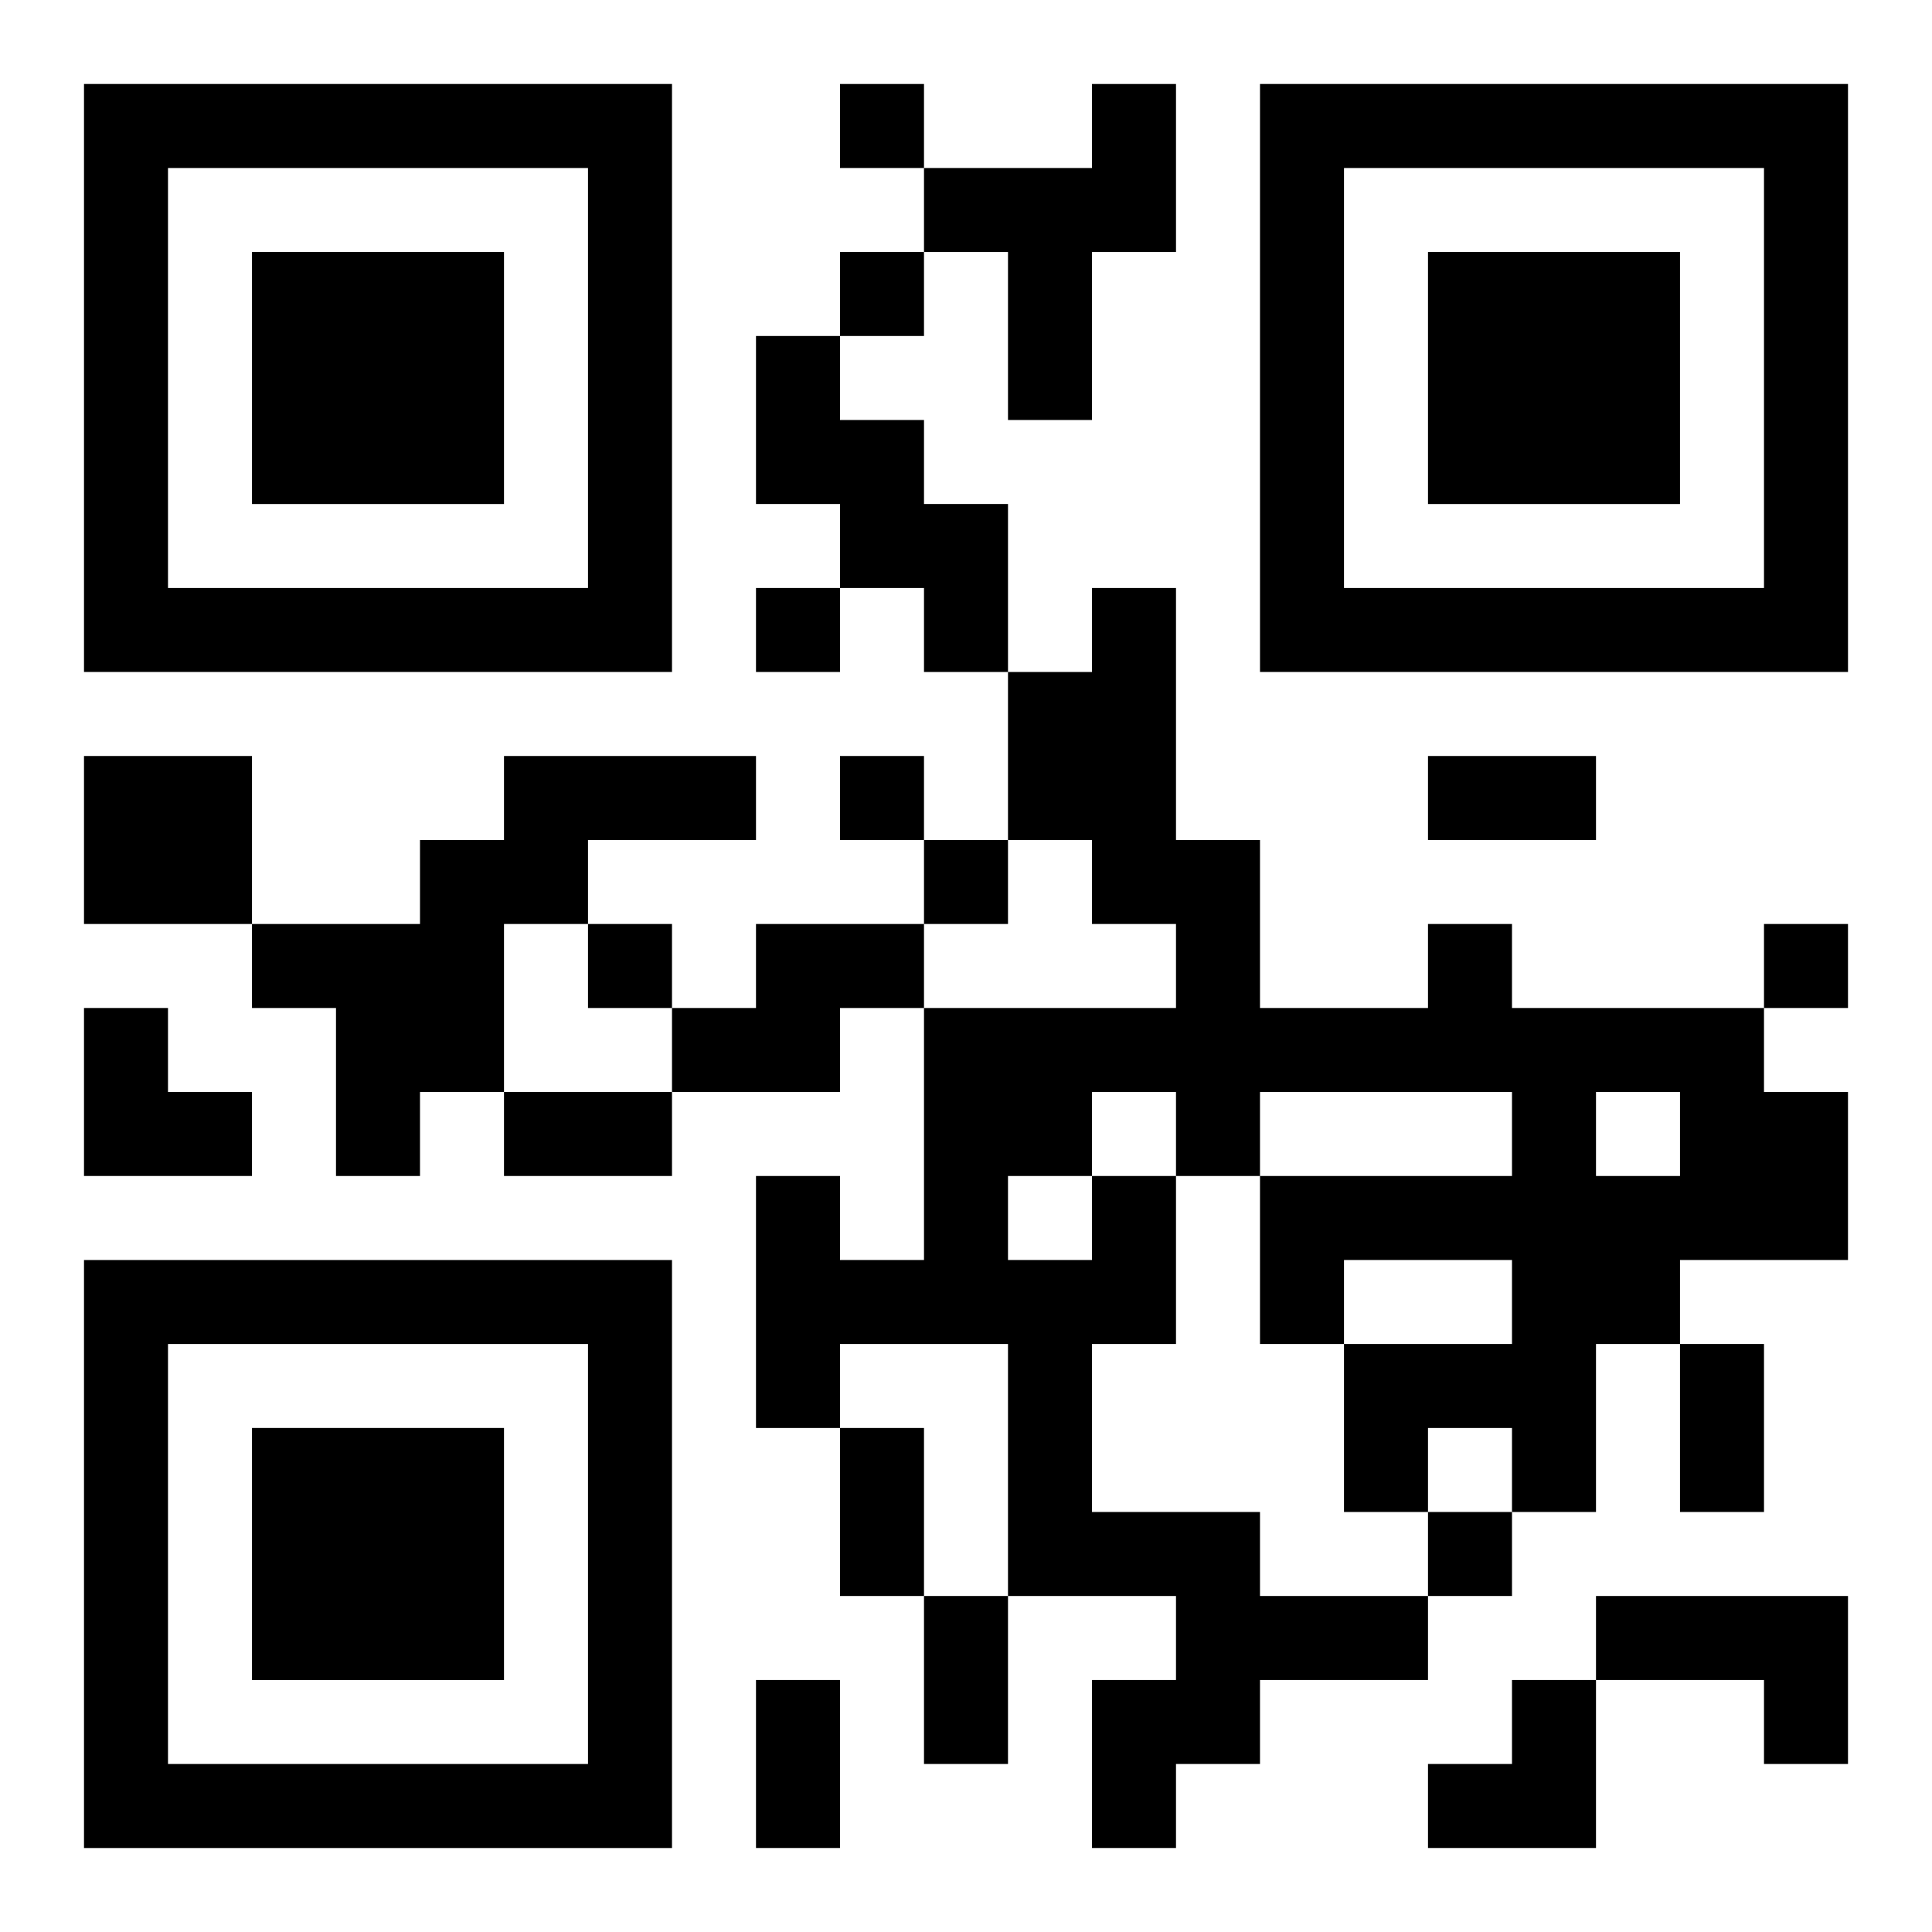 <?xml version="1.0" encoding="UTF-8"?>
<svg width="250" height="250" baseProfile="full" version="1.1" viewBox="-1 -1 23 23" xmlns="http://www.w3.org/2000/svg" xmlns:xlink="http://www.w3.org/1999/xlink"><symbol id="a"><path d="m0 7v7h7v-7h-7zm1 1h5v5h-5v-5zm1 1v3h3v-3h-3z"/></symbol><use y="-7" xlink:href="#a"/><use y="7" xlink:href="#a"/><use x="14" y="-7" xlink:href="#a"/><path d="m12 0h1v2h-1v2h-1v-2h-1v-1h2v-1m-4 3h1v1h1v1h1v2h-1v-1h-1v-1h-1v-2m-8 5h2v2h-2v-2m5 0h3v1h-2v1h-1v2h-1v1h-1v-2h-1v-1h2v-1h1v-1m3 2h2v1h-1v1h-2v-1h1v-1m4 3h1v2h-1v2h2v1h2v1h-2v1h-1v1h-1v-2h1v-1h-2v-3h-2v1h-1v-3h1v1h1v-3h3v-1h-1v-1h-1v-2h1v-1h1v3h1v2h2v-1h1v1h3v1h1v2h-2v1h-1v2h-1v-1h-1v1h-1v-2h2v-1h-2v1h-1v-2h3v-1h-3v1h-1v-1h-1v1m6-1v1h1v-1h-1m-7 1v1h1v-1h-1m7 5h3v2h-1v-1h-2v-1m-9-18v1h1v-1h-1m0 2v1h1v-1h-1m-1 4v1h1v-1h-1m1 2v1h1v-1h-1m1 1v1h1v-1h-1m-4 1v1h1v-1h-1m14 0v1h1v-1h-1m-4 7v1h1v-1h-1m0-9h2v1h-2v-1m-11 4h2v1h-2v-1m14 3h1v2h-1v-2m-10 1h1v2h-1v-2m1 2h1v2h-1v-2m-2 1h1v2h-1v-2m-8-8h1v1h1v1h-2zm16 8m1 0h1v2h-2v-1h1z"/></svg>
